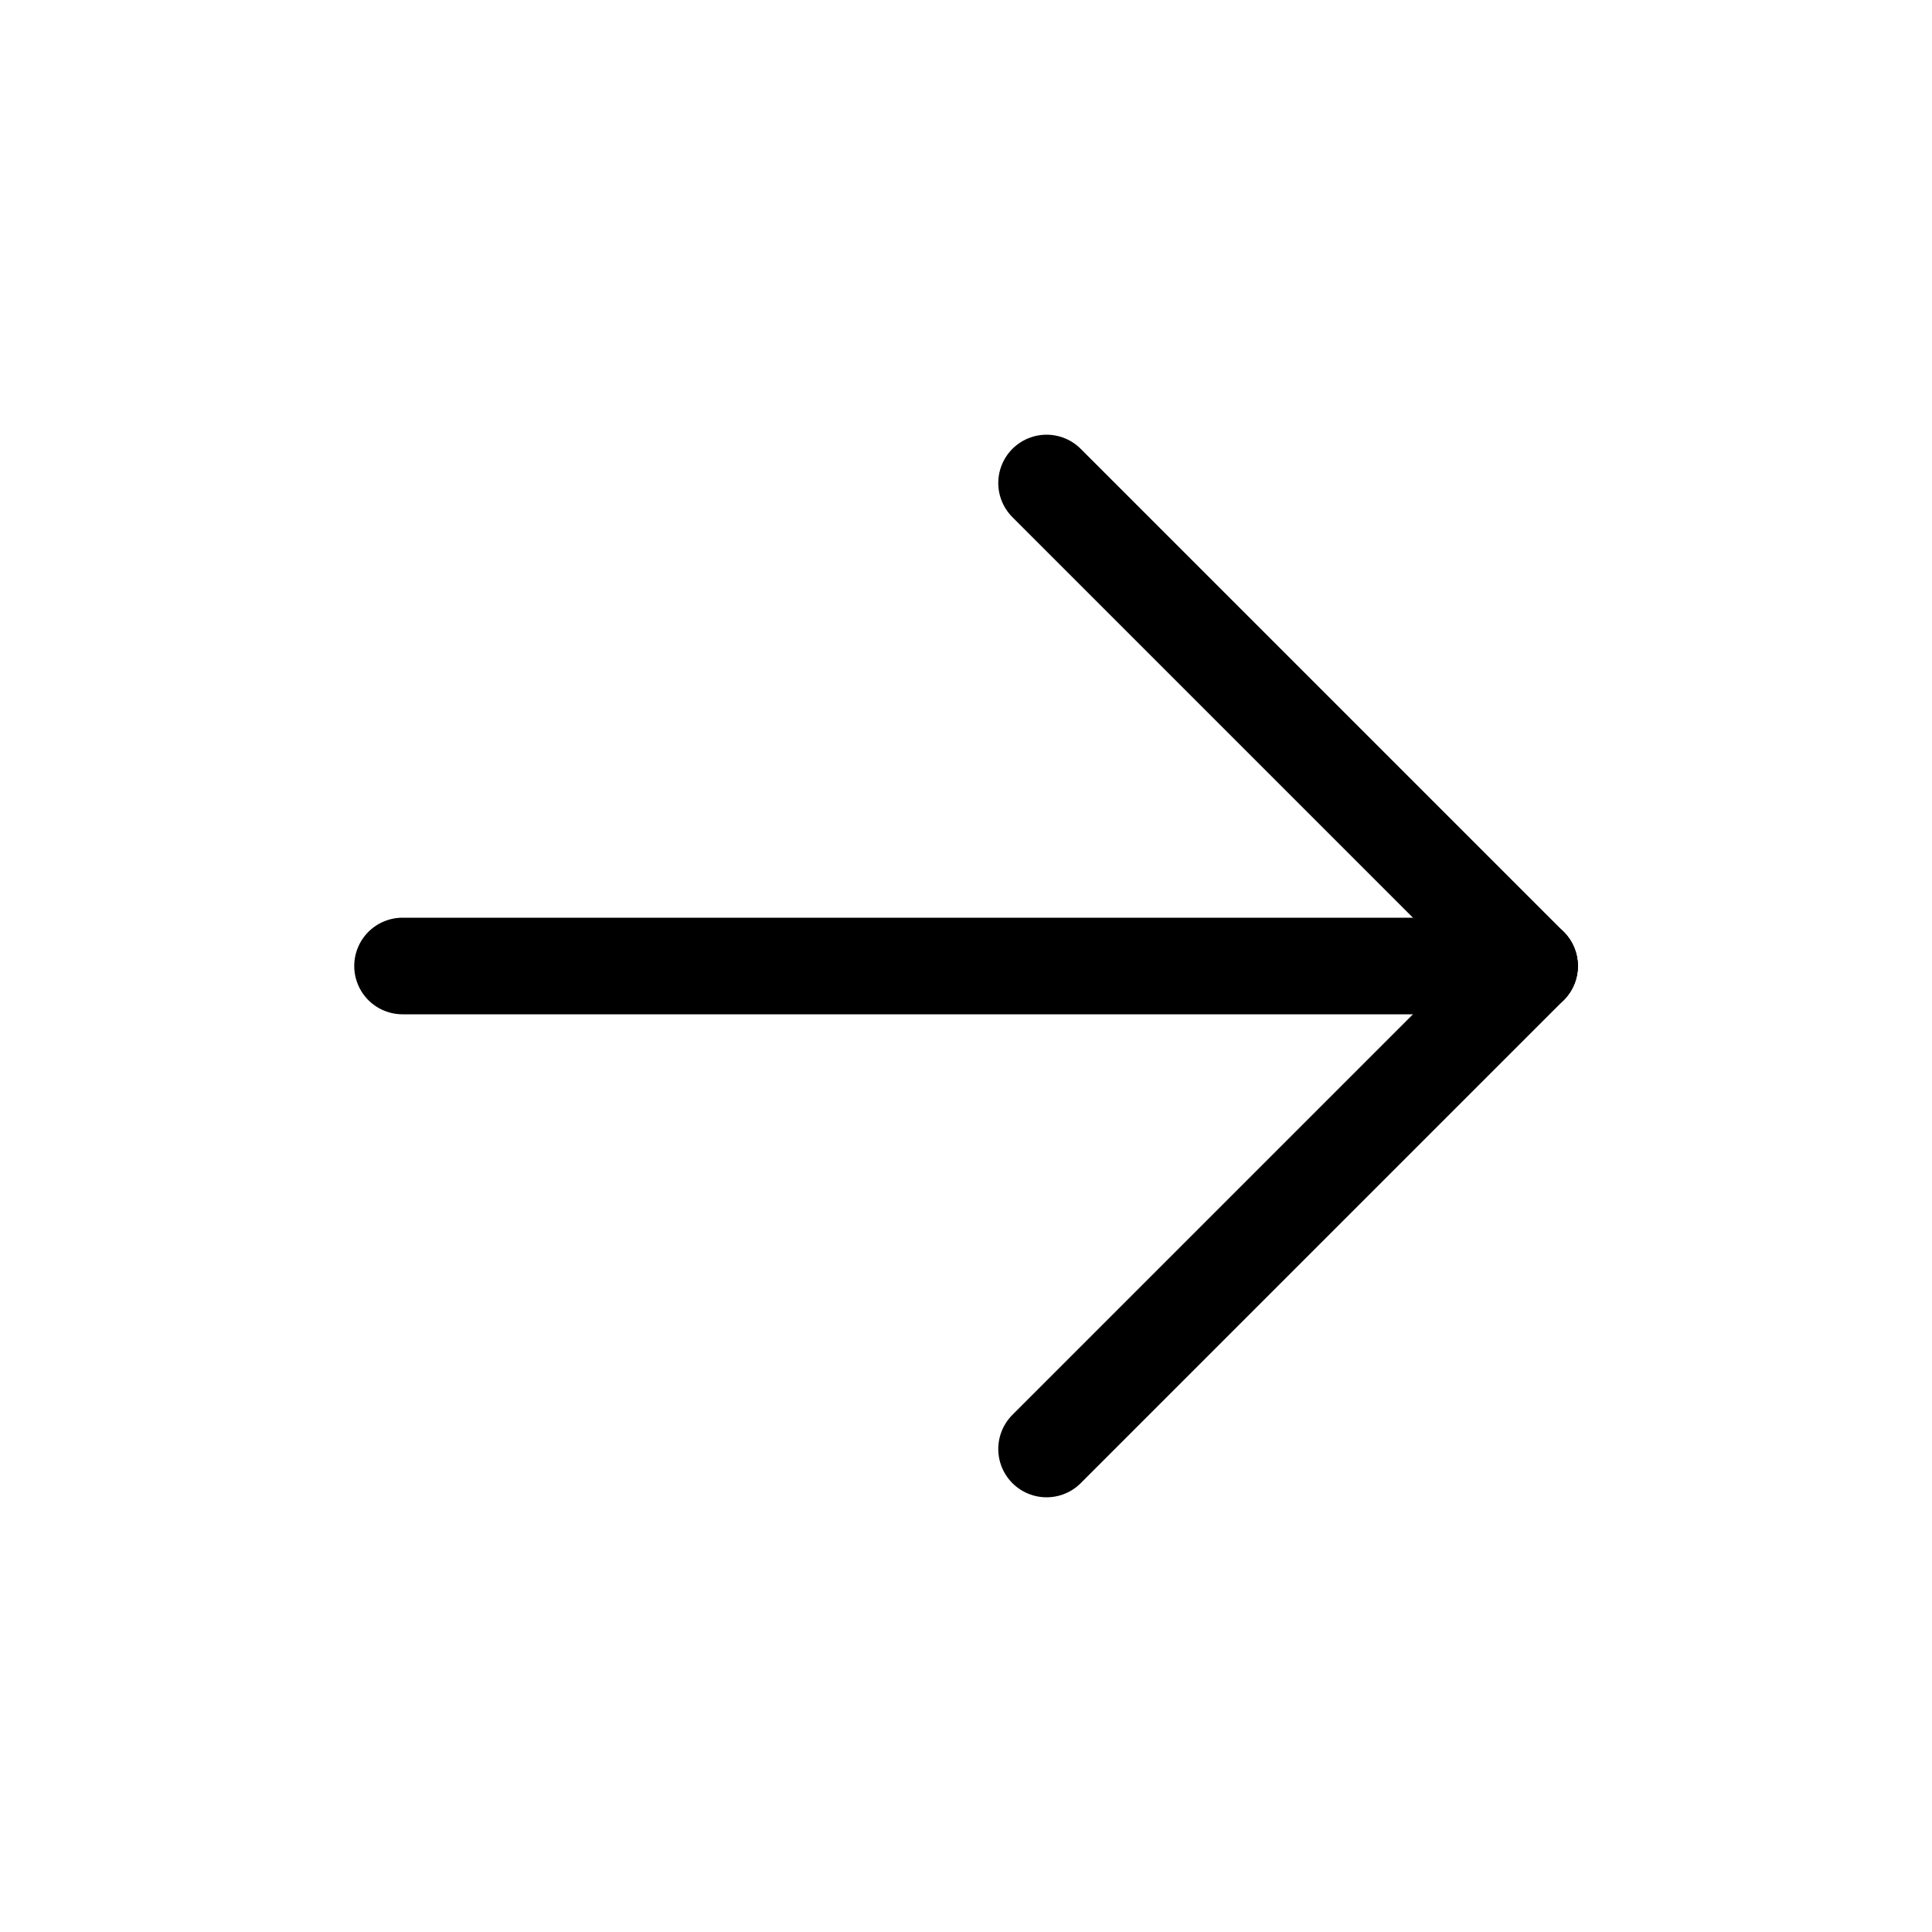<svg width="20" height="20" viewBox="0 0 20 20" fill="none" xmlns="http://www.w3.org/2000/svg">
<g clip-path="url(#clip0_2098_936)">
<path d="M4.167 10H15.833" stroke="#163B42" style="stroke:#163B42;stroke:color(display-p3 0.086 0.231 0.259);stroke-opacity:1;" stroke-linecap="round" stroke-linejoin="round"/>
<path d="M10.834 15L15.834 10" stroke="#163B42" style="stroke:#163B42;stroke:color(display-p3 0.086 0.231 0.259);stroke-opacity:1;" stroke-linecap="round" stroke-linejoin="round"/>
<path d="M10.834 5L15.834 10" stroke="#163B42" style="stroke:#163B42;stroke:color(display-p3 0.086 0.231 0.259);stroke-opacity:1;" stroke-linecap="round" stroke-linejoin="round"/>
</g>
<defs>
<clipPath id="clip0_2098_936">
<rect width="20" height="20" fill="white" style="fill:white;fill-opacity:1;"/>
</clipPath>
</defs>
</svg>
